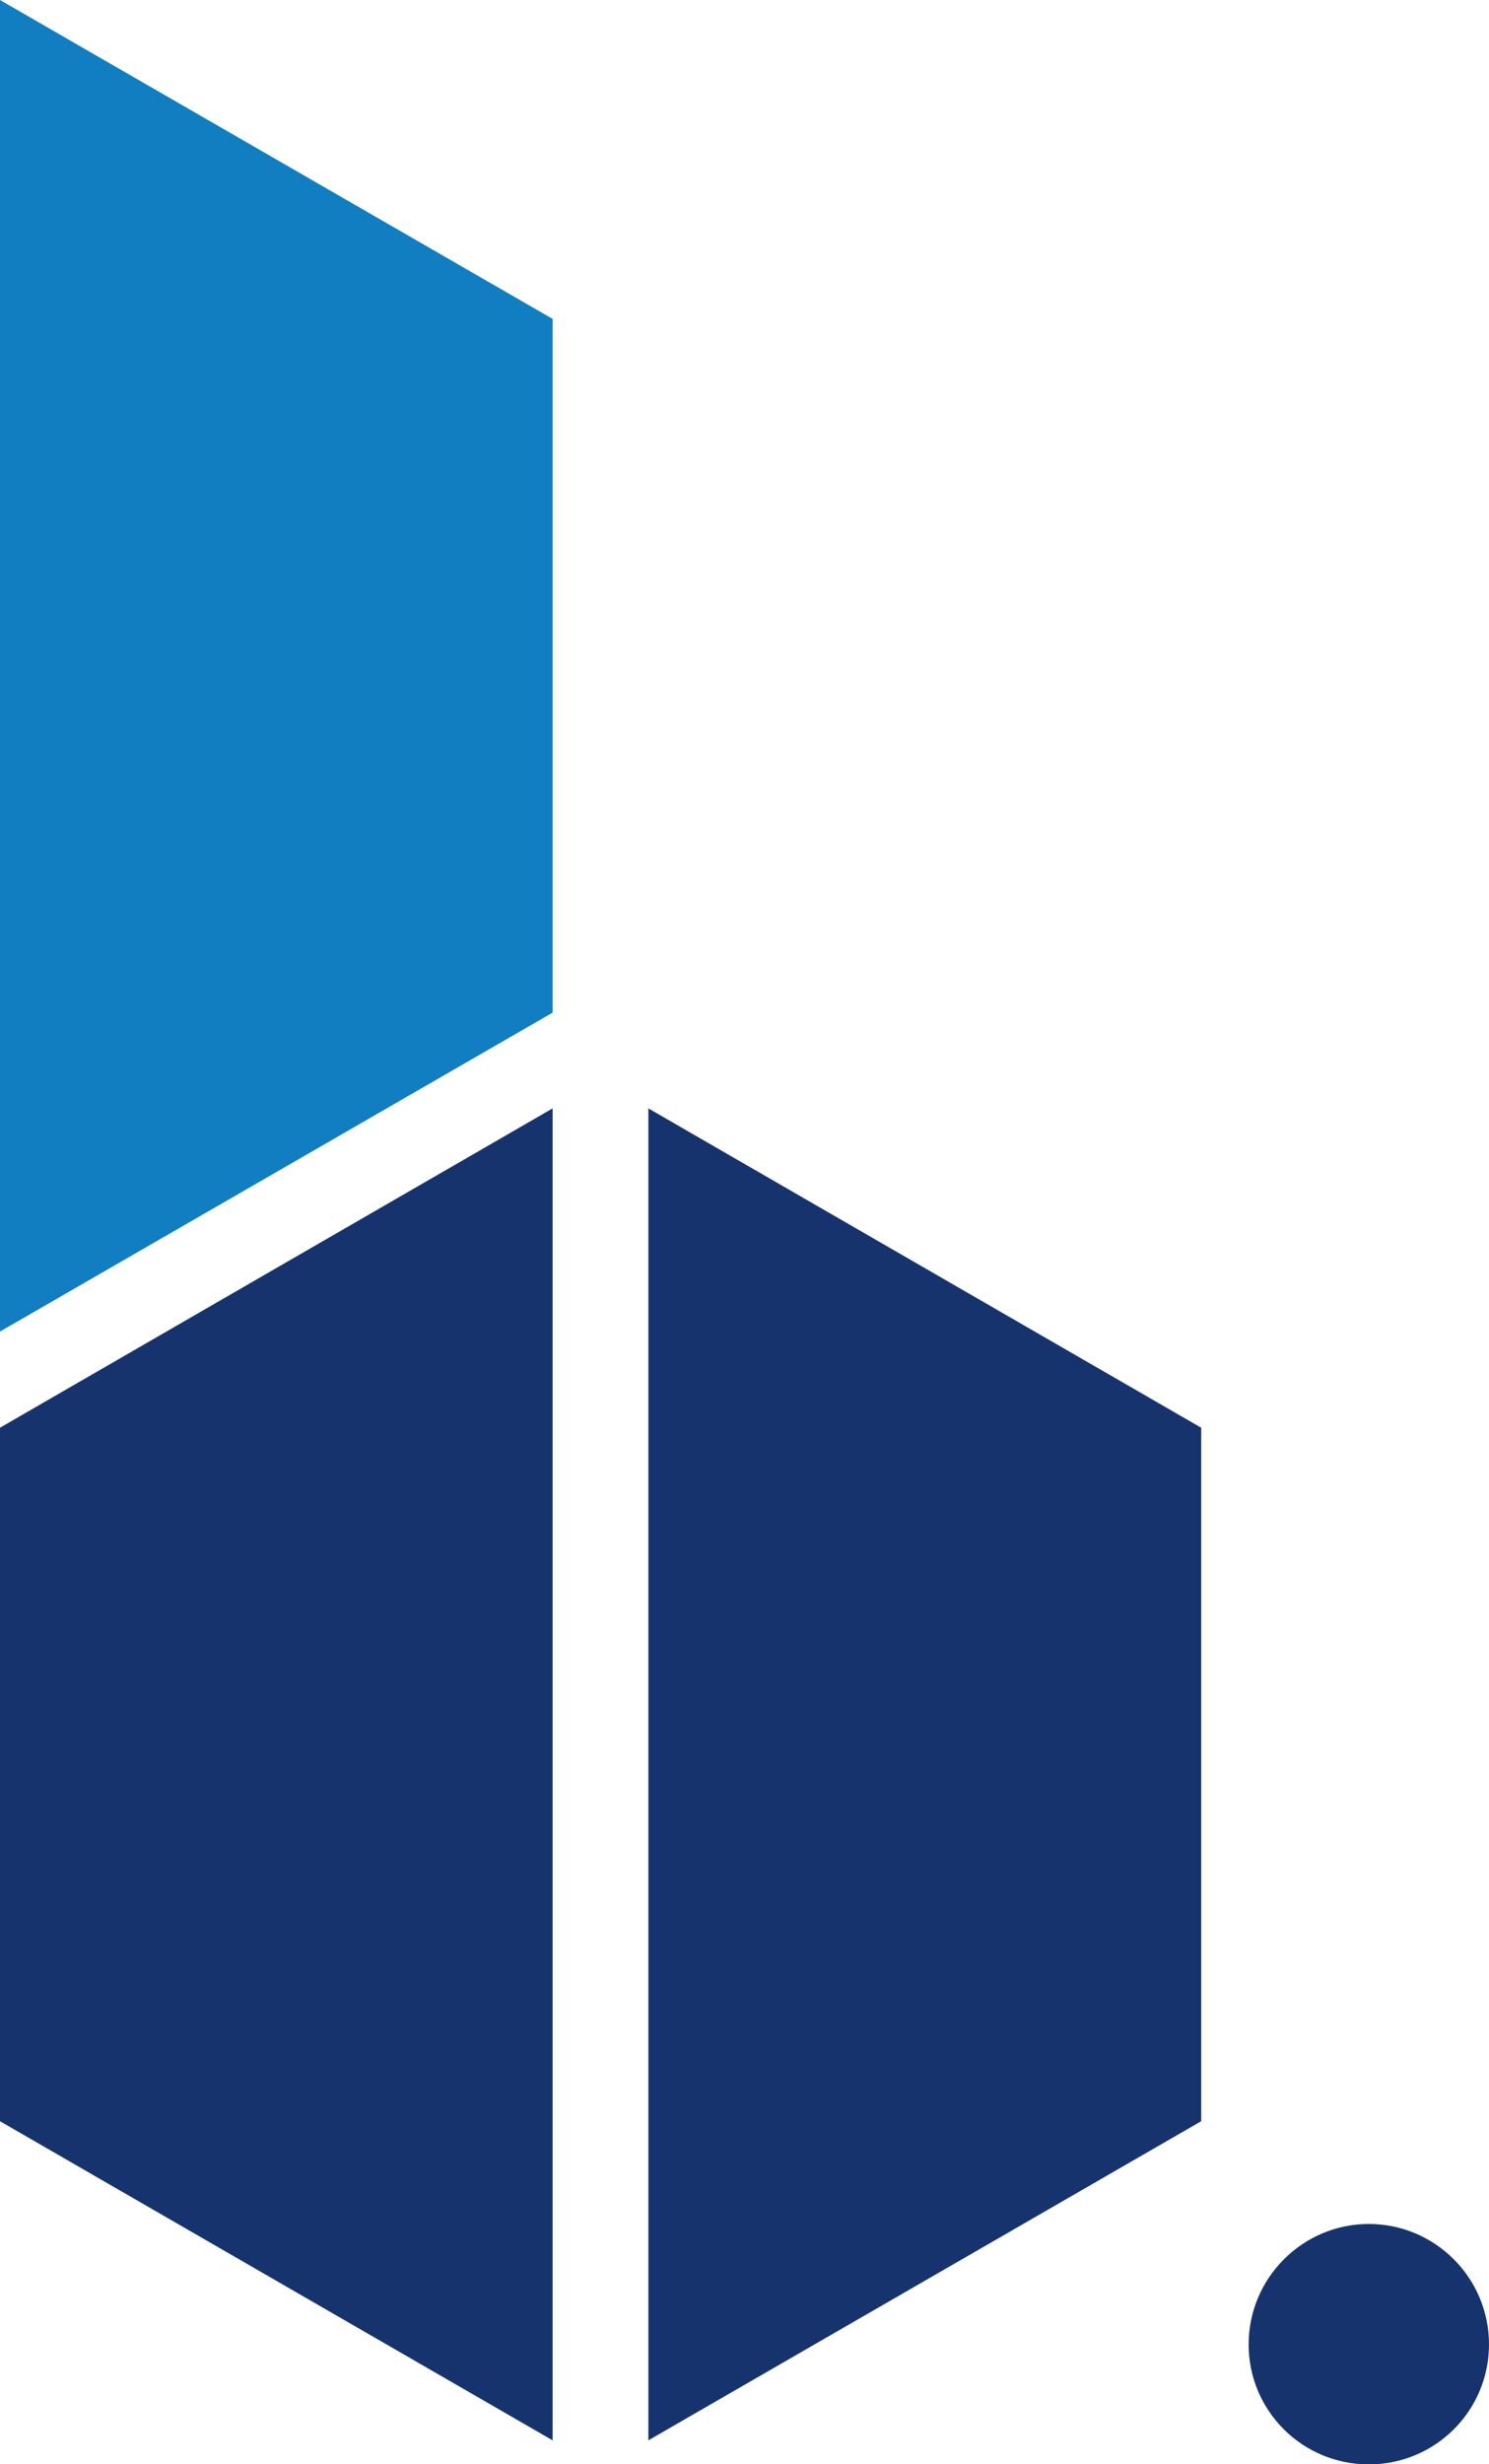 <?xml version="1.0" encoding="UTF-8"?>
<svg id="_レイヤー_2" data-name="レイヤー 2" xmlns="http://www.w3.org/2000/svg" viewBox="0 0 72.48 119.92">
  <defs>
    <style>
      .cls-1 {
        fill: #107ec1;
      }

      .cls-2 {
        fill: #16336d;
      }
    </style>
  </defs>
  <g id="_レイヤー_1-2" data-name="レイヤー 1">
    <g>
      <g>
        <polygon class="cls-1" points="26.9 15.52 0 0 0 64.8 26.9 49.28 26.9 15.52"/>
        <polygon class="cls-2" points="0 103.23 26.9 118.76 26.9 53.94 0 69.48 0 103.23"/>
        <polygon class="cls-2" points="58.47 103.23 31.56 118.76 31.56 53.94 58.47 69.48 58.47 103.23"/>
      </g>
      <path class="cls-2" d="M72.48,114.09c0,3.23-2.61,5.84-5.85,5.84s-5.85-2.61-5.85-5.84,2.63-5.86,5.85-5.86,5.85,2.62,5.85,5.86Z"/>
    </g>
  </g>
</svg>